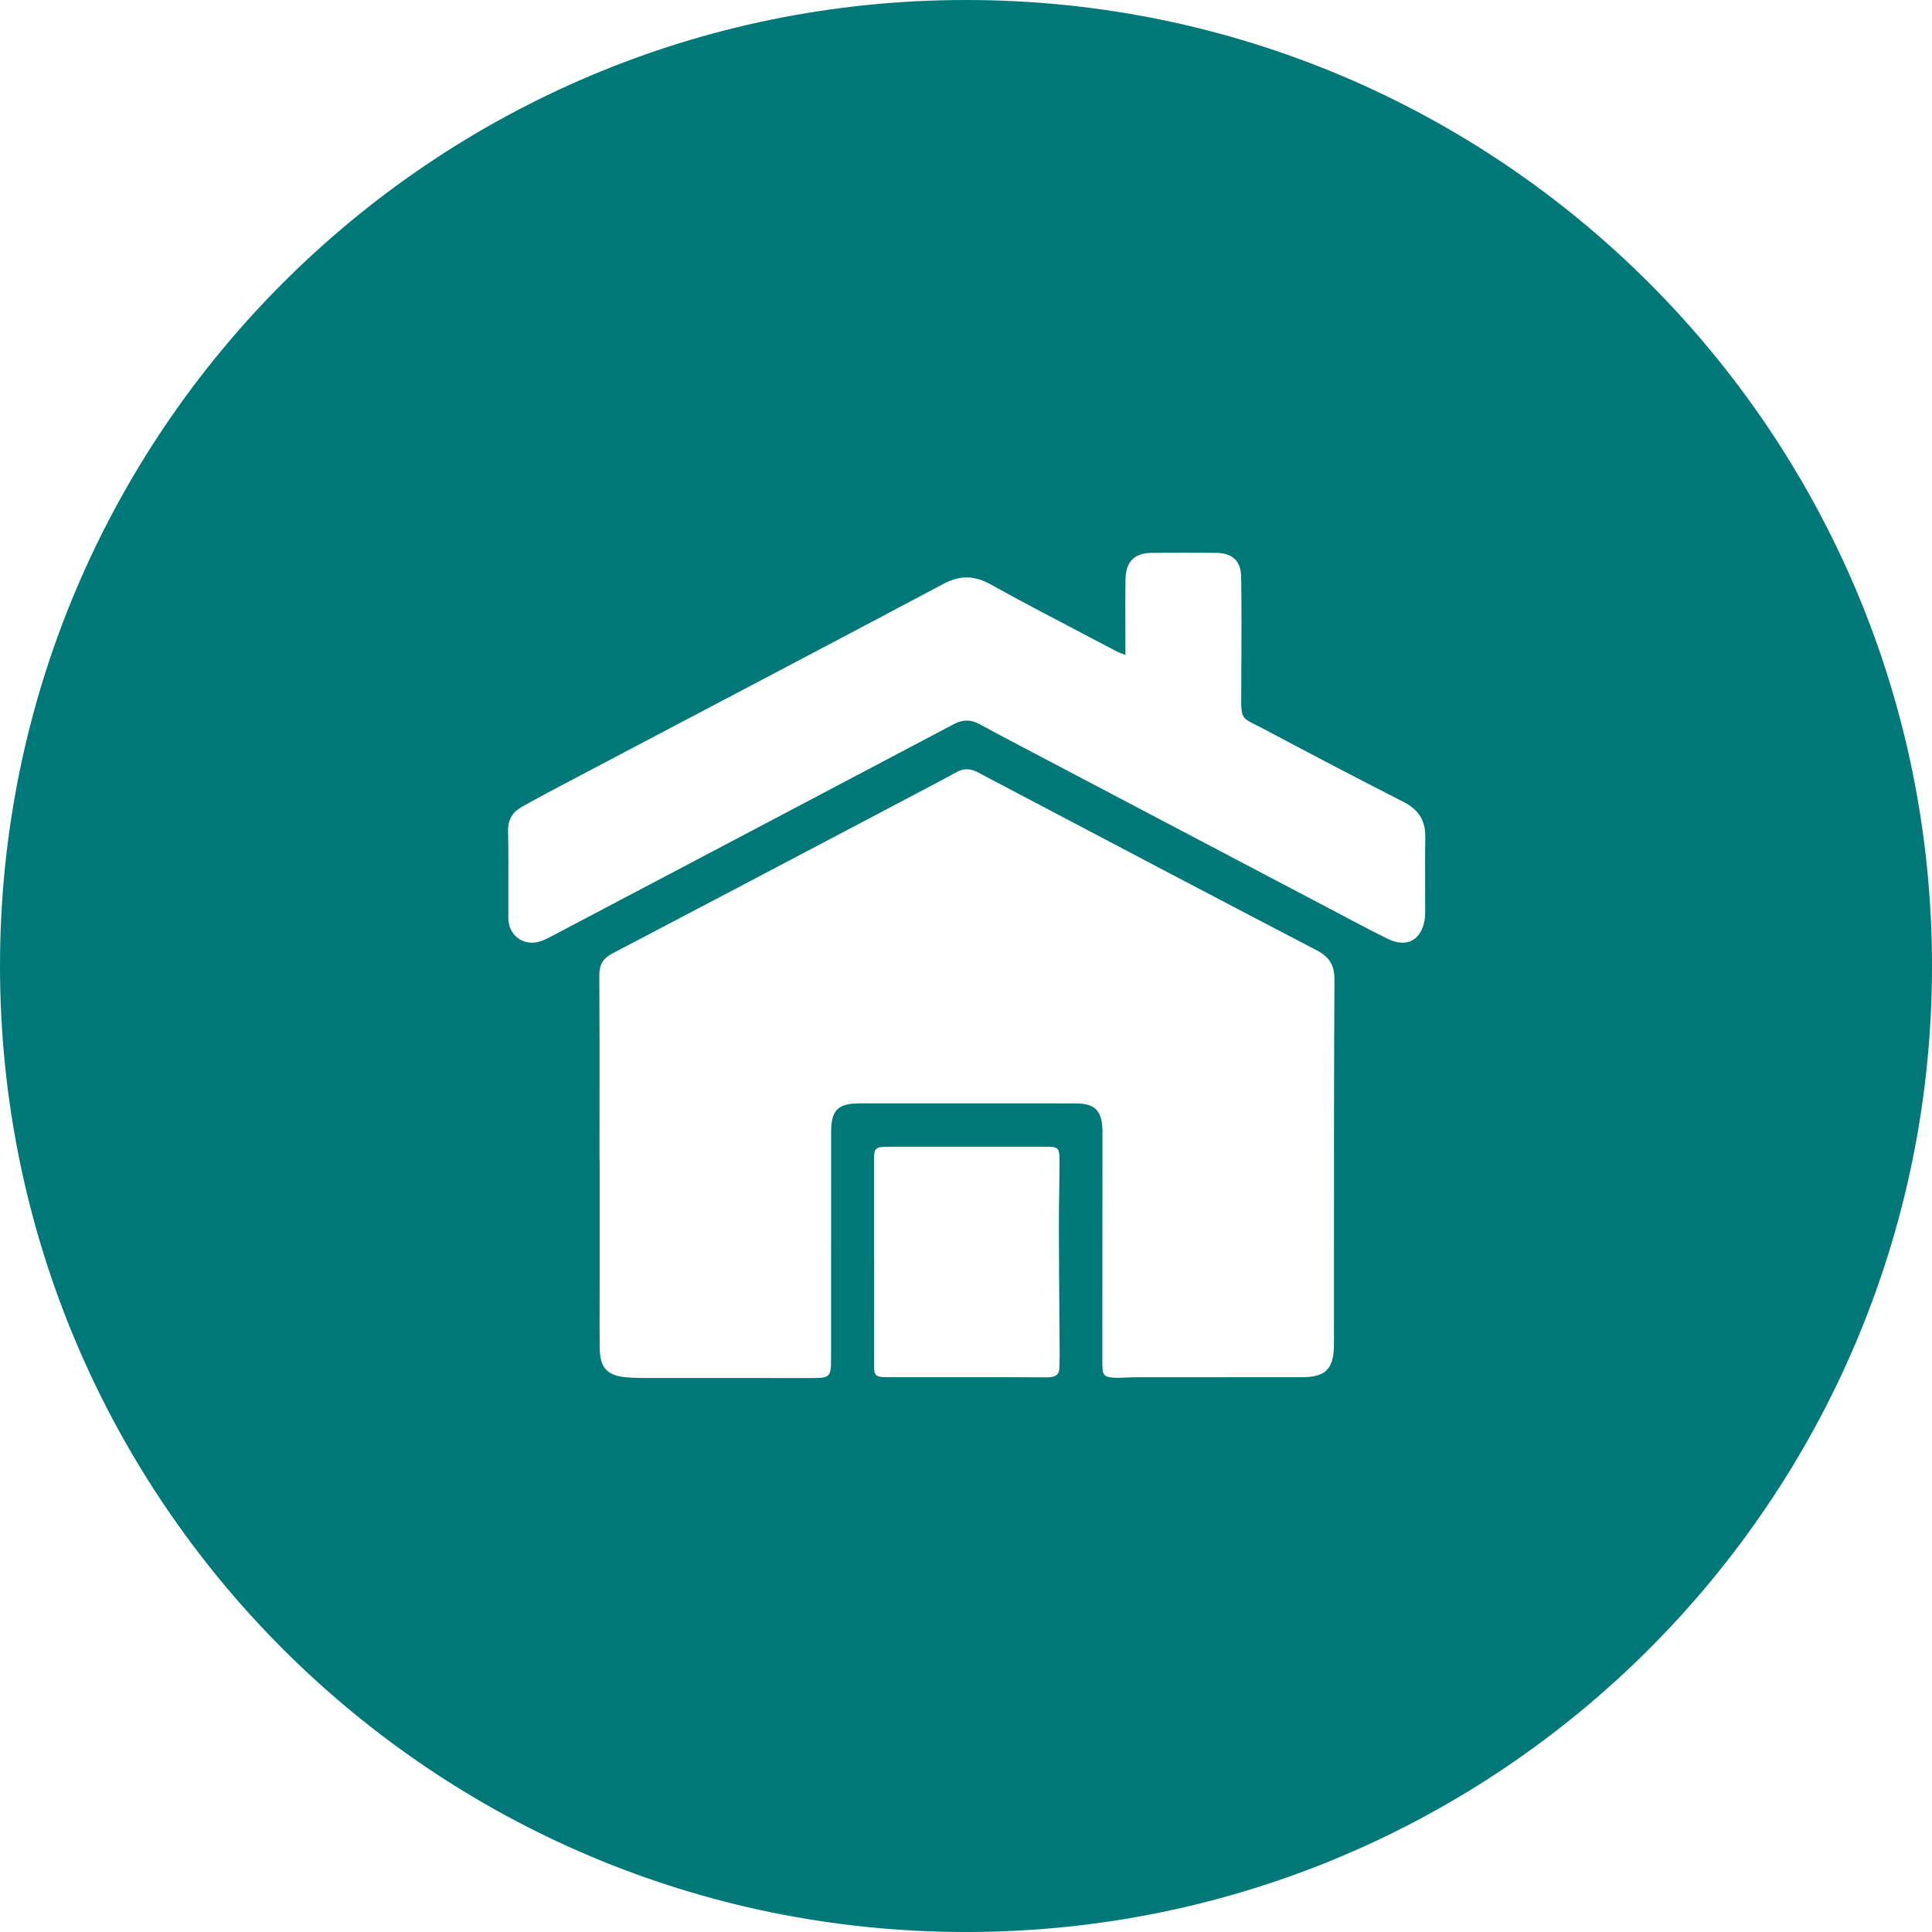 <?xml version="1.0" encoding="UTF-8"?> <svg xmlns="http://www.w3.org/2000/svg" width="1080" height="1080" viewBox="0 0 1080 1080" fill="none"><path fill-rule="evenodd" clip-rule="evenodd" d="M540 1080C838.234 1080 1080 838.234 1080 540C1080 241.766 838.234 0 540 0C241.766 0 0 241.766 0 540C0 838.234 241.766 1080 540 1080ZM335.144 622.052C335.137 630.875 335.13 639.697 335.13 648.52H335.16H335.21V720C335.21 723.316 335.2 726.632 335.189 729.948C335.165 737.962 335.14 745.976 335.26 753.99C335.43 764.73 339.56 769.02 350.17 769.93C352.99 770.17 355.82 770.3 358.65 770.3C371.84 770.313 385.032 770.311 398.224 770.31C416.357 770.307 434.49 770.305 452.62 770.34C464.28 770.36 464.58 770.15 464.58 758.37C464.58 753.204 464.58 748.038 464.579 742.871C464.579 737.586 464.578 732.3 464.578 727.014V727.012C464.574 695.651 464.57 664.285 464.6 632.92C464.61 620.52 468.38 616.79 480.66 616.79H573.63C576.297 616.79 578.964 616.787 581.631 616.784C588.294 616.775 594.957 616.767 601.62 616.81C611.96 616.88 615.99 620.94 616.25 631.39C616.263 631.719 616.272 632.048 616.277 632.376C616.279 632.548 616.28 632.719 616.28 632.89C616.27 664.537 616.25 696.193 616.23 727.84L616.23 728.36C616.227 731.426 616.222 734.492 616.216 737.557V737.585V737.587C616.201 746.008 616.186 754.426 616.23 762.85C616.25 768.77 617.23 769.89 623.12 770.16C625.435 770.265 627.757 770.153 630.08 770.041L630.082 770.041C631.752 769.96 633.422 769.88 635.09 769.88C653.676 769.868 672.263 769.867 690.849 769.866C703.253 769.865 715.656 769.864 728.06 769.86C740.83 769.85 745.45 765.26 745.69 752.44C745.703 751.22 745.699 749.995 745.694 748.772C745.692 748.16 745.69 747.55 745.69 746.94C745.697 731.396 745.696 715.852 745.695 700.308C745.691 649.539 745.687 598.766 745.97 548C746.02 539.65 743.34 535.02 735.99 531.19C676.534 500.204 617.228 468.953 557.922 437.702L557.917 437.7L557.913 437.697L546.36 431.61C542.25 429.44 538.56 429.5 534.56 431.71C528.4 435.111 522.169 438.391 515.939 441.67L515.837 441.724C515.084 442.12 514.332 442.516 513.579 442.913C513.232 443.095 512.886 443.277 512.54 443.46C501.924 449.053 491.309 454.647 480.693 460.242C434.632 484.517 388.569 508.793 342.44 532.93C337.16 535.69 334.99 539.07 335.03 545.05C335.186 570.717 335.165 596.385 335.144 622.052ZM629.12 366.13V359.31C629.12 355.709 629.107 352.109 629.094 348.508C629.064 340.279 629.035 332.049 629.16 323.82C629.31 313.86 634.22 309.1 644.02 309.05C655.85 308.99 667.68 308.99 679.51 309.05C688.76 309.09 693.66 313.23 693.82 322.56C694.102 339.844 694.012 357.128 693.922 374.418V374.422C693.904 377.948 693.885 381.474 693.87 385C693.866 386.033 693.859 386.999 693.853 387.904C693.801 395.31 693.778 398.562 695.293 400.752C696.478 402.466 698.605 403.529 702.398 405.423C703.892 406.169 705.645 407.045 707.7 408.14C733.25 421.77 758.91 435.19 784.71 448.35C793.15 452.66 796.94 458.88 796.76 468.24C796.584 477.362 796.619 486.489 796.653 495.617V495.626C796.67 499.994 796.686 504.362 796.68 508.73C796.68 510.56 796.68 512.41 796.38 514.21C794.48 525.6 786.36 529.96 775.94 524.9C768.861 521.461 761.905 517.784 754.947 514.106C753.225 513.196 751.504 512.286 749.78 511.38C690.27 480.08 630.77 448.77 571.28 417.45L569.43 416.475L569.429 416.474C562.095 412.61 554.758 408.745 547.49 404.76C542.68 402.12 538.17 402.19 533.29 404.76C458.54 444.23 383.76 483.63 308.98 523.03C307.07 524.04 305.15 525.04 303.14 525.83C293.42 529.66 284.18 523.47 284.15 513.06C284.133 507.618 284.154 502.176 284.174 496.733C284.215 486.012 284.255 475.292 284.01 464.58C283.86 458.2 286.48 453.98 291.59 451.11C300.43 446.13 309.4 441.38 318.38 436.65C338.264 426.17 358.154 415.702 378.045 405.234L378.059 405.227C427.816 379.04 477.571 352.854 527.22 326.48C536.62 321.49 544.54 321.55 553.85 326.73C570.665 336.081 587.715 344.998 604.767 353.916L604.767 353.916C611.312 357.339 617.858 360.762 624.39 364.21C625.124 364.596 625.908 364.896 626.996 365.311L626.998 365.312C627.599 365.541 628.292 365.806 629.12 366.14V366.13ZM488.57 648.18V705.18H488.6V709.18C488.598 713.629 488.594 718.079 488.591 722.529C488.582 735.913 488.573 749.299 488.58 762.68C488.58 769.05 489.4 769.85 495.76 769.85C504.15 769.853 512.541 769.848 520.932 769.844C542.375 769.833 563.82 769.822 585.26 769.93C589.75 769.96 592.33 768.78 592.23 763.92C592.208 762.839 592.245 761.758 592.282 760.677C592.313 759.758 592.345 758.839 592.34 757.92C592.293 749.865 592.237 741.81 592.18 733.755C592.067 717.65 591.953 701.545 591.92 685.44C591.905 679.409 591.998 673.38 592.091 667.351C592.188 661.055 592.286 654.759 592.26 648.46C592.24 641.57 591.47 641.03 584.81 641.03H495.81C489.49 641.03 488.57 641.96 488.57 648.18Z" fill="#007878"></path></svg> 